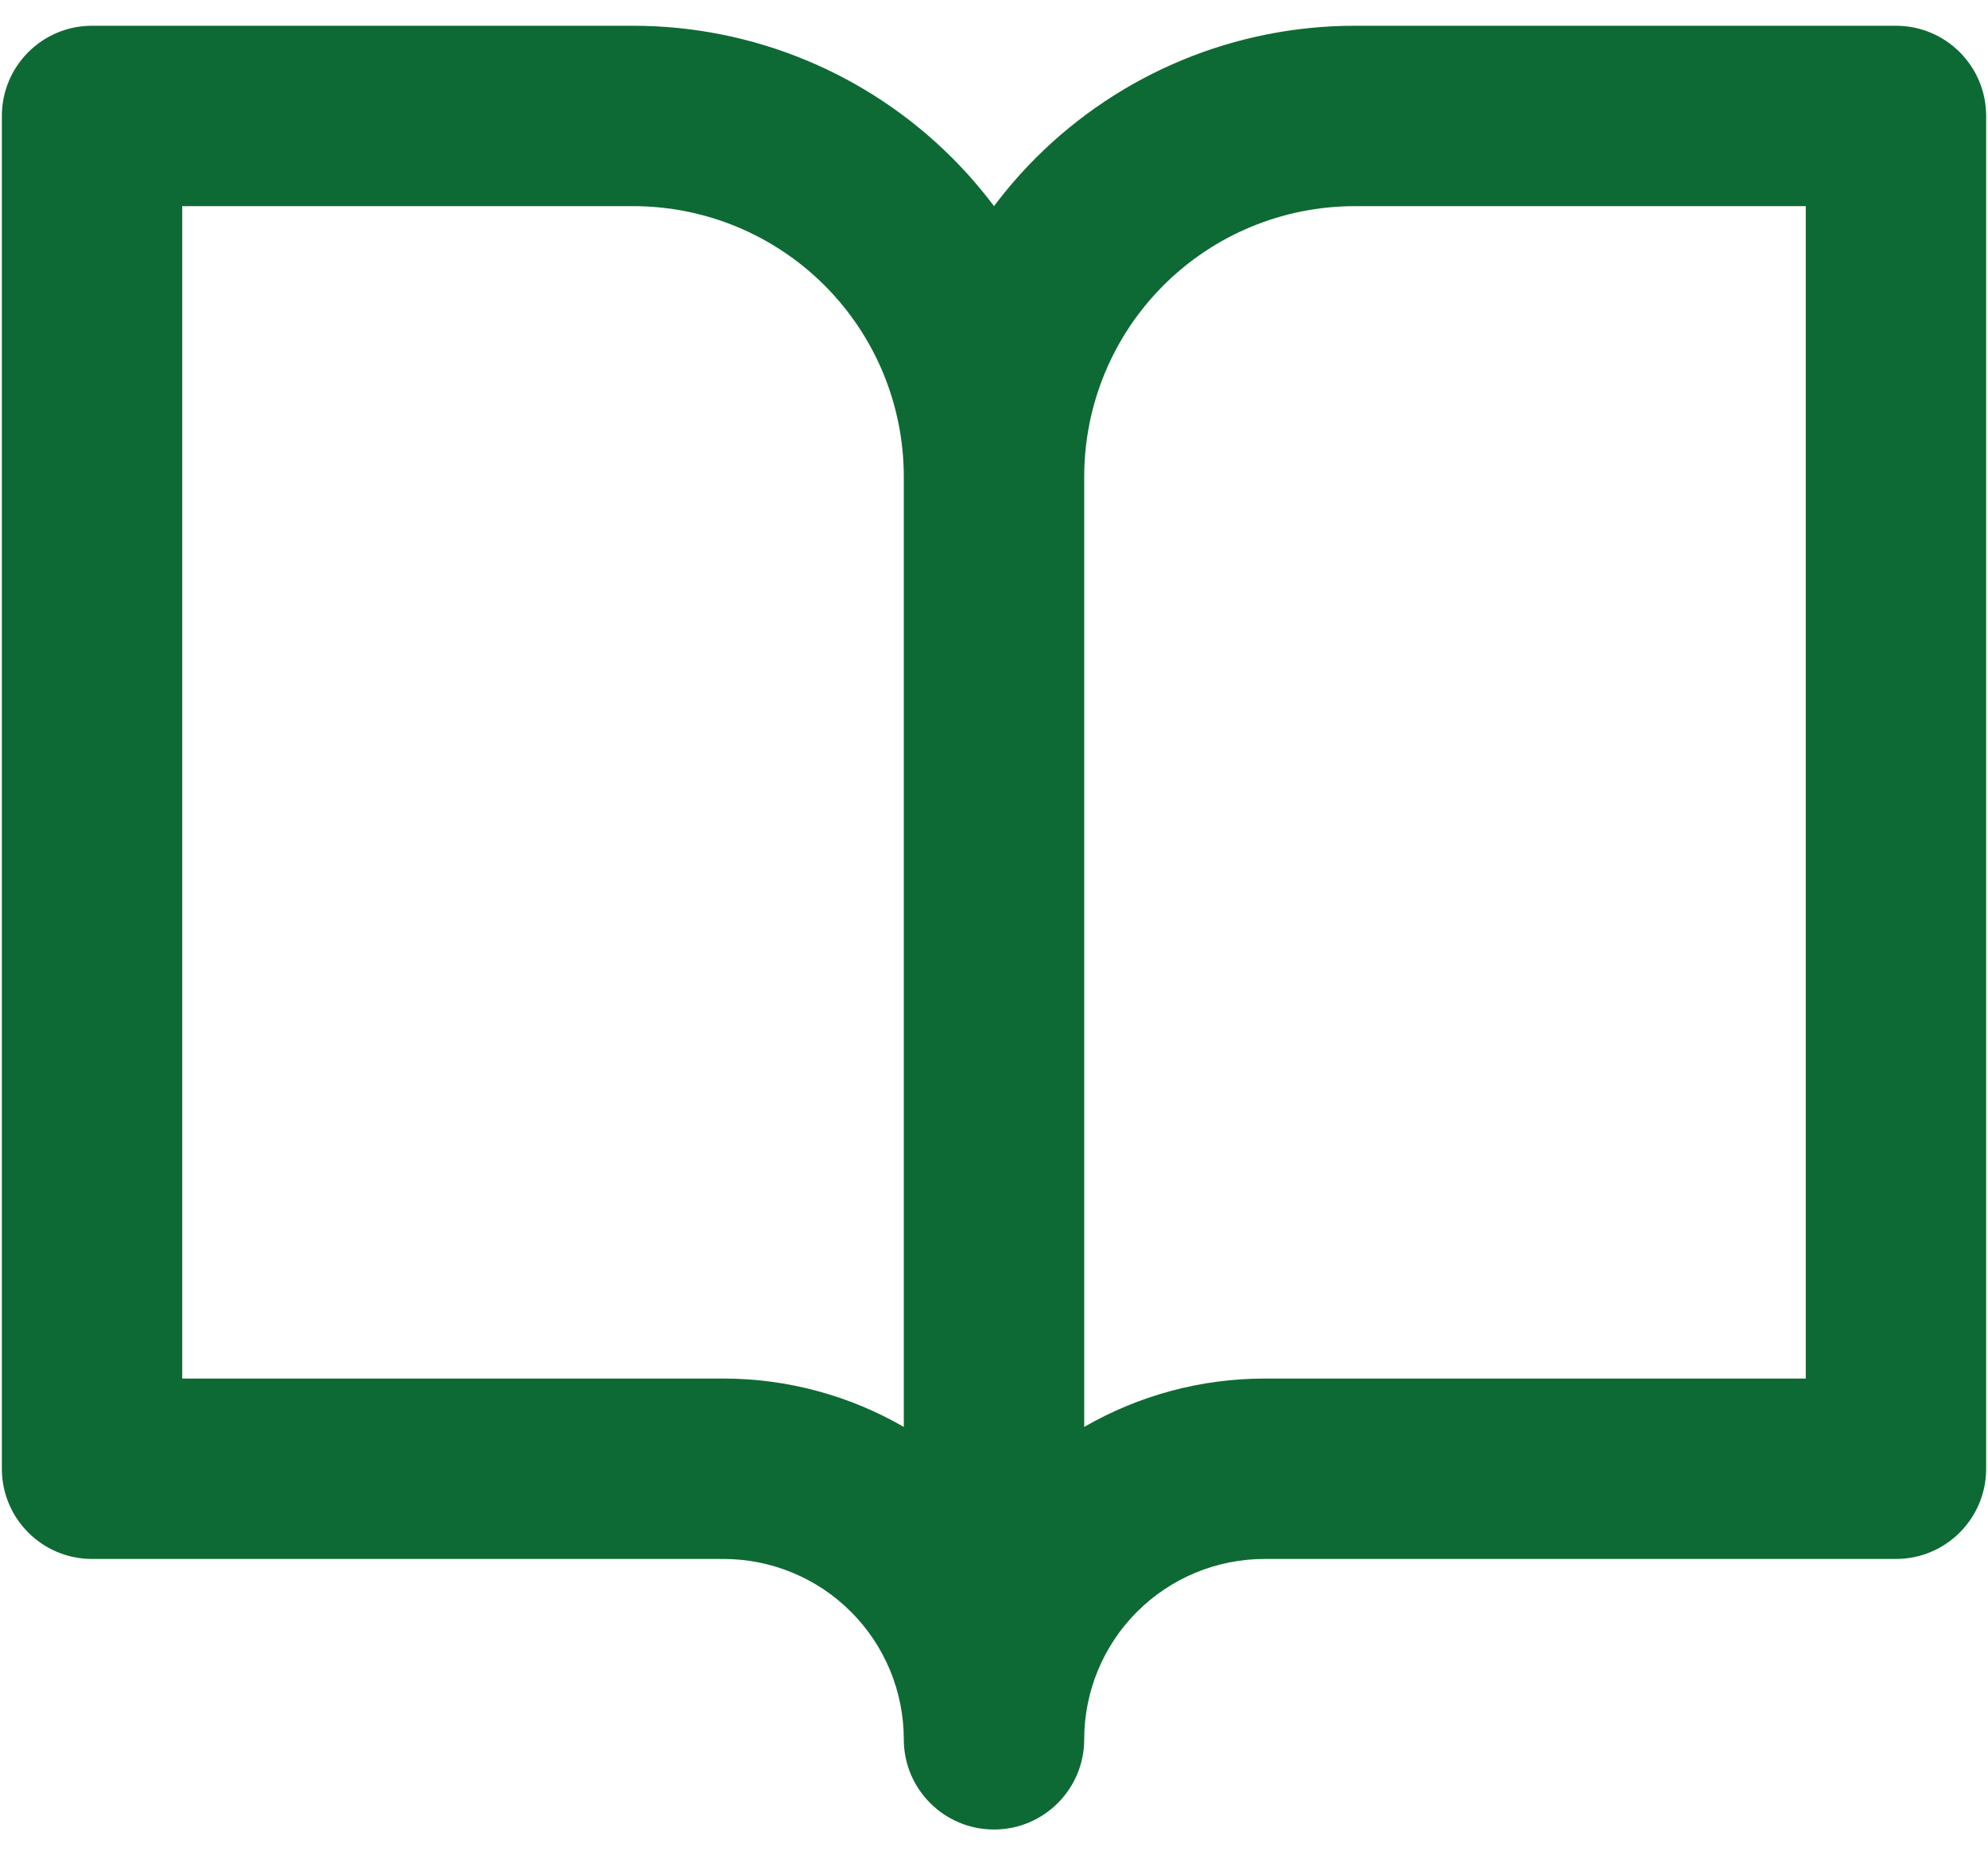 <svg width="45" height="42" viewBox="0 0 45 42" fill="none" xmlns="http://www.w3.org/2000/svg">
<path fill-rule="evenodd" clip-rule="evenodd" d="M2.083 0.583C0.956 0.583 0.042 1.497 0.042 2.625V33.25C0.042 34.378 0.956 35.292 2.083 35.292H16.375C17.458 35.292 18.497 35.722 19.262 36.488C20.028 37.254 20.458 38.292 20.458 39.375C20.458 40.503 21.372 41.417 22.5 41.417C23.628 41.417 24.542 40.503 24.542 39.375C24.542 38.292 24.972 37.254 25.738 36.488C26.503 35.722 27.542 35.292 28.625 35.292H42.917C44.044 35.292 44.958 34.378 44.958 33.25V2.625C44.958 1.497 44.044 0.583 42.917 0.583H30.667C27.959 0.583 25.363 1.659 23.448 3.573C23.105 3.917 22.788 4.282 22.5 4.667C22.212 4.282 21.895 3.917 21.552 3.573C19.637 1.659 17.041 0.583 14.333 0.583H2.083ZM24.542 32.303C25.773 31.592 27.179 31.208 28.625 31.208H40.875V4.667H30.667C29.042 4.667 27.484 5.312 26.336 6.461C25.187 7.609 24.542 9.167 24.542 10.792V32.303ZM20.458 32.303V10.792C20.458 9.167 19.813 7.609 18.664 6.461C17.516 5.312 15.958 4.667 14.333 4.667H4.125V31.208H16.375C17.821 31.208 19.227 31.592 20.458 32.303Z" fill="#0E6A34"/>
</svg>

